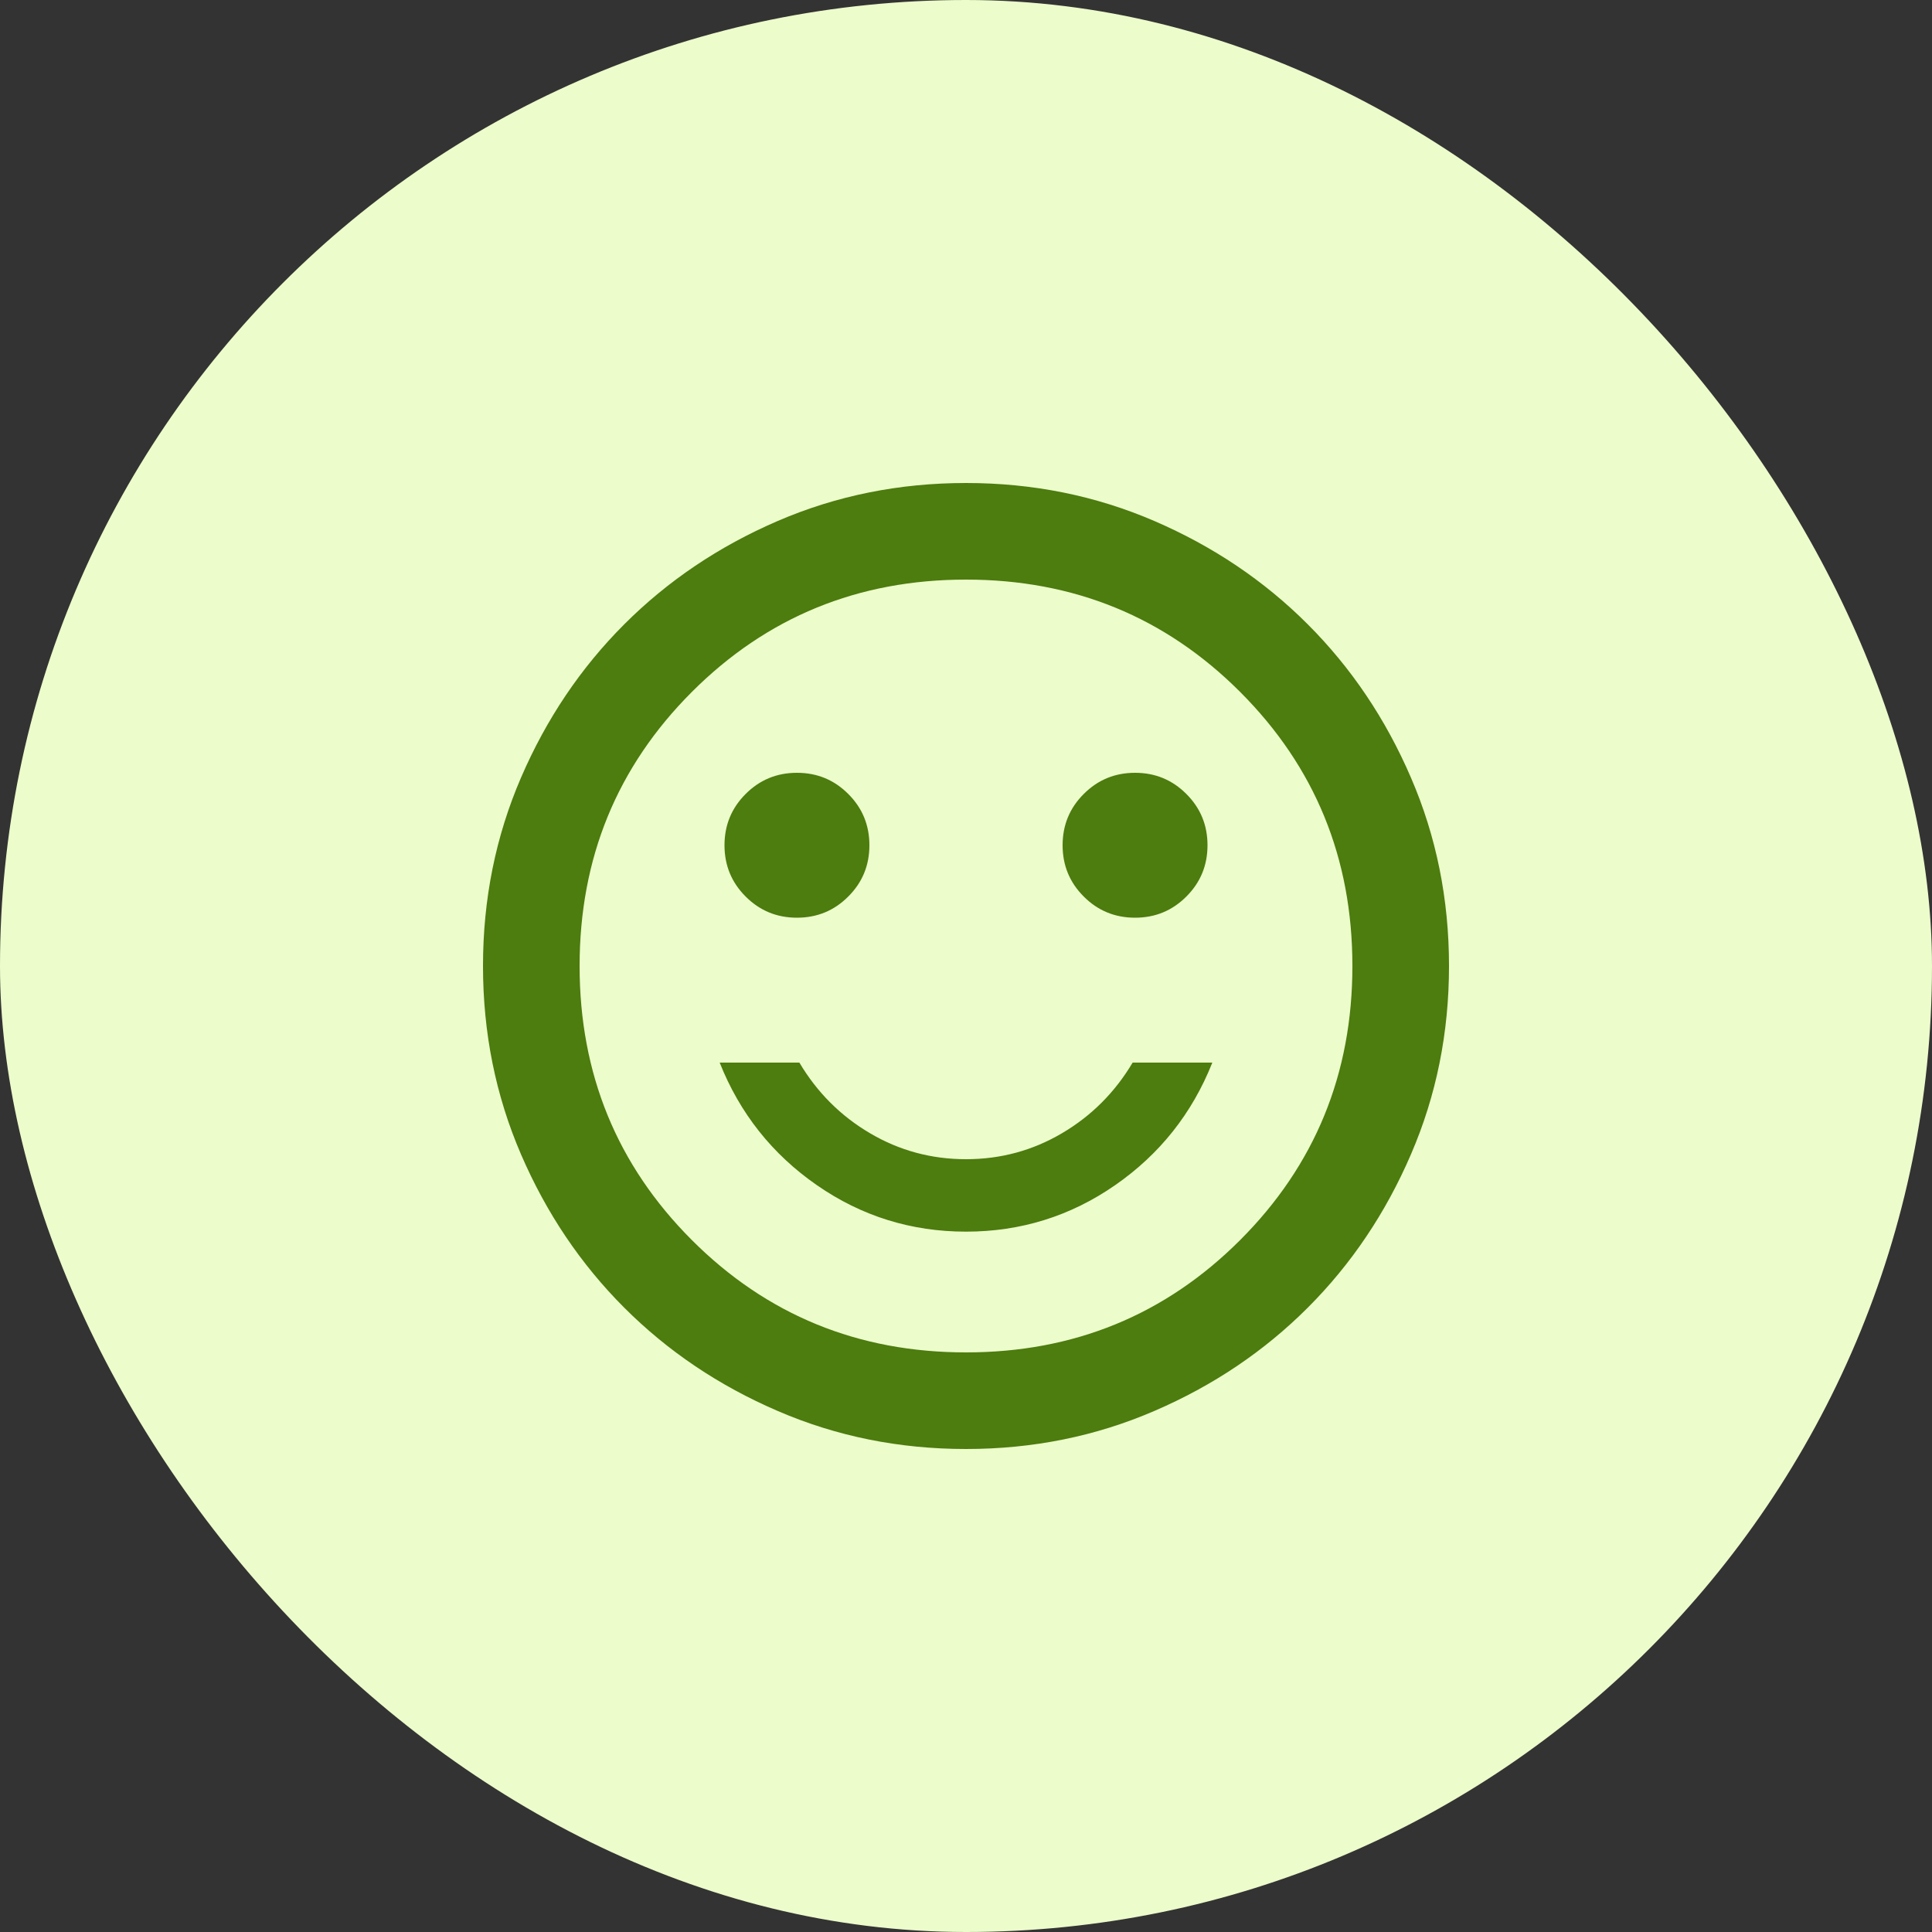 <svg width="40" height="40" viewBox="0 0 40 40" fill="none" xmlns="http://www.w3.org/2000/svg">
<rect x="0" y="0" width="40" height="40" fill="#333333" stroke="none"/>
<rect width="40" height="40" rx="20" fill="#ECFCCB"/>
<path d="M23.5 19C23.917 19 24.271 18.854 24.562 18.562C24.854 18.271 25 17.917 25 17.5C25 17.083 24.854 16.729 24.562 16.438C24.271 16.146 23.917 16 23.5 16C23.083 16 22.729 16.146 22.438 16.438C22.146 16.729 22 17.083 22 17.5C22 17.917 22.146 18.271 22.438 18.562C22.729 18.854 23.083 19 23.5 19ZM16.5 19C16.917 19 17.271 18.854 17.562 18.562C17.854 18.271 18 17.917 18 17.5C18 17.083 17.854 16.729 17.562 16.438C17.271 16.146 16.917 16 16.5 16C16.083 16 15.729 16.146 15.438 16.438C15.146 16.729 15 17.083 15 17.5C15 17.917 15.146 18.271 15.438 18.562C15.729 18.854 16.083 19 16.5 19ZM20 25.5C21.133 25.5 22.163 25.179 23.087 24.538C24.012 23.896 24.683 23.05 25.1 22H23.45C23.083 22.617 22.596 23.104 21.988 23.462C21.379 23.821 20.717 24 20 24C19.283 24 18.621 23.821 18.012 23.462C17.404 23.104 16.917 22.617 16.55 22H14.9C15.317 23.05 15.988 23.896 16.913 24.538C17.837 25.179 18.867 25.5 20 25.5ZM20 30C18.617 30 17.317 29.738 16.1 29.212C14.883 28.688 13.825 27.975 12.925 27.075C12.025 26.175 11.312 25.117 10.787 23.9C10.262 22.683 10 21.383 10 20C10 18.617 10.262 17.317 10.787 16.1C11.312 14.883 12.025 13.825 12.925 12.925C13.825 12.025 14.883 11.312 16.1 10.787C17.317 10.262 18.617 10 20 10C21.383 10 22.683 10.262 23.9 10.787C25.117 11.312 26.175 12.025 27.075 12.925C27.975 13.825 28.688 14.883 29.212 16.1C29.738 17.317 30 18.617 30 20C30 21.383 29.738 22.683 29.212 23.9C28.688 25.117 27.975 26.175 27.075 27.075C26.175 27.975 25.117 28.688 23.9 29.212C22.683 29.738 21.383 30 20 30ZM20 28C22.233 28 24.125 27.225 25.675 25.675C27.225 24.125 28 22.233 28 20C28 17.767 27.225 15.875 25.675 14.325C24.125 12.775 22.233 12 20 12C17.767 12 15.875 12.775 14.325 14.325C12.775 15.875 12 17.767 12 20C12 22.233 12.775 24.125 14.325 25.675C15.875 27.225 17.767 28 20 28Z" fill="#4D7C0F"/>
</svg>
